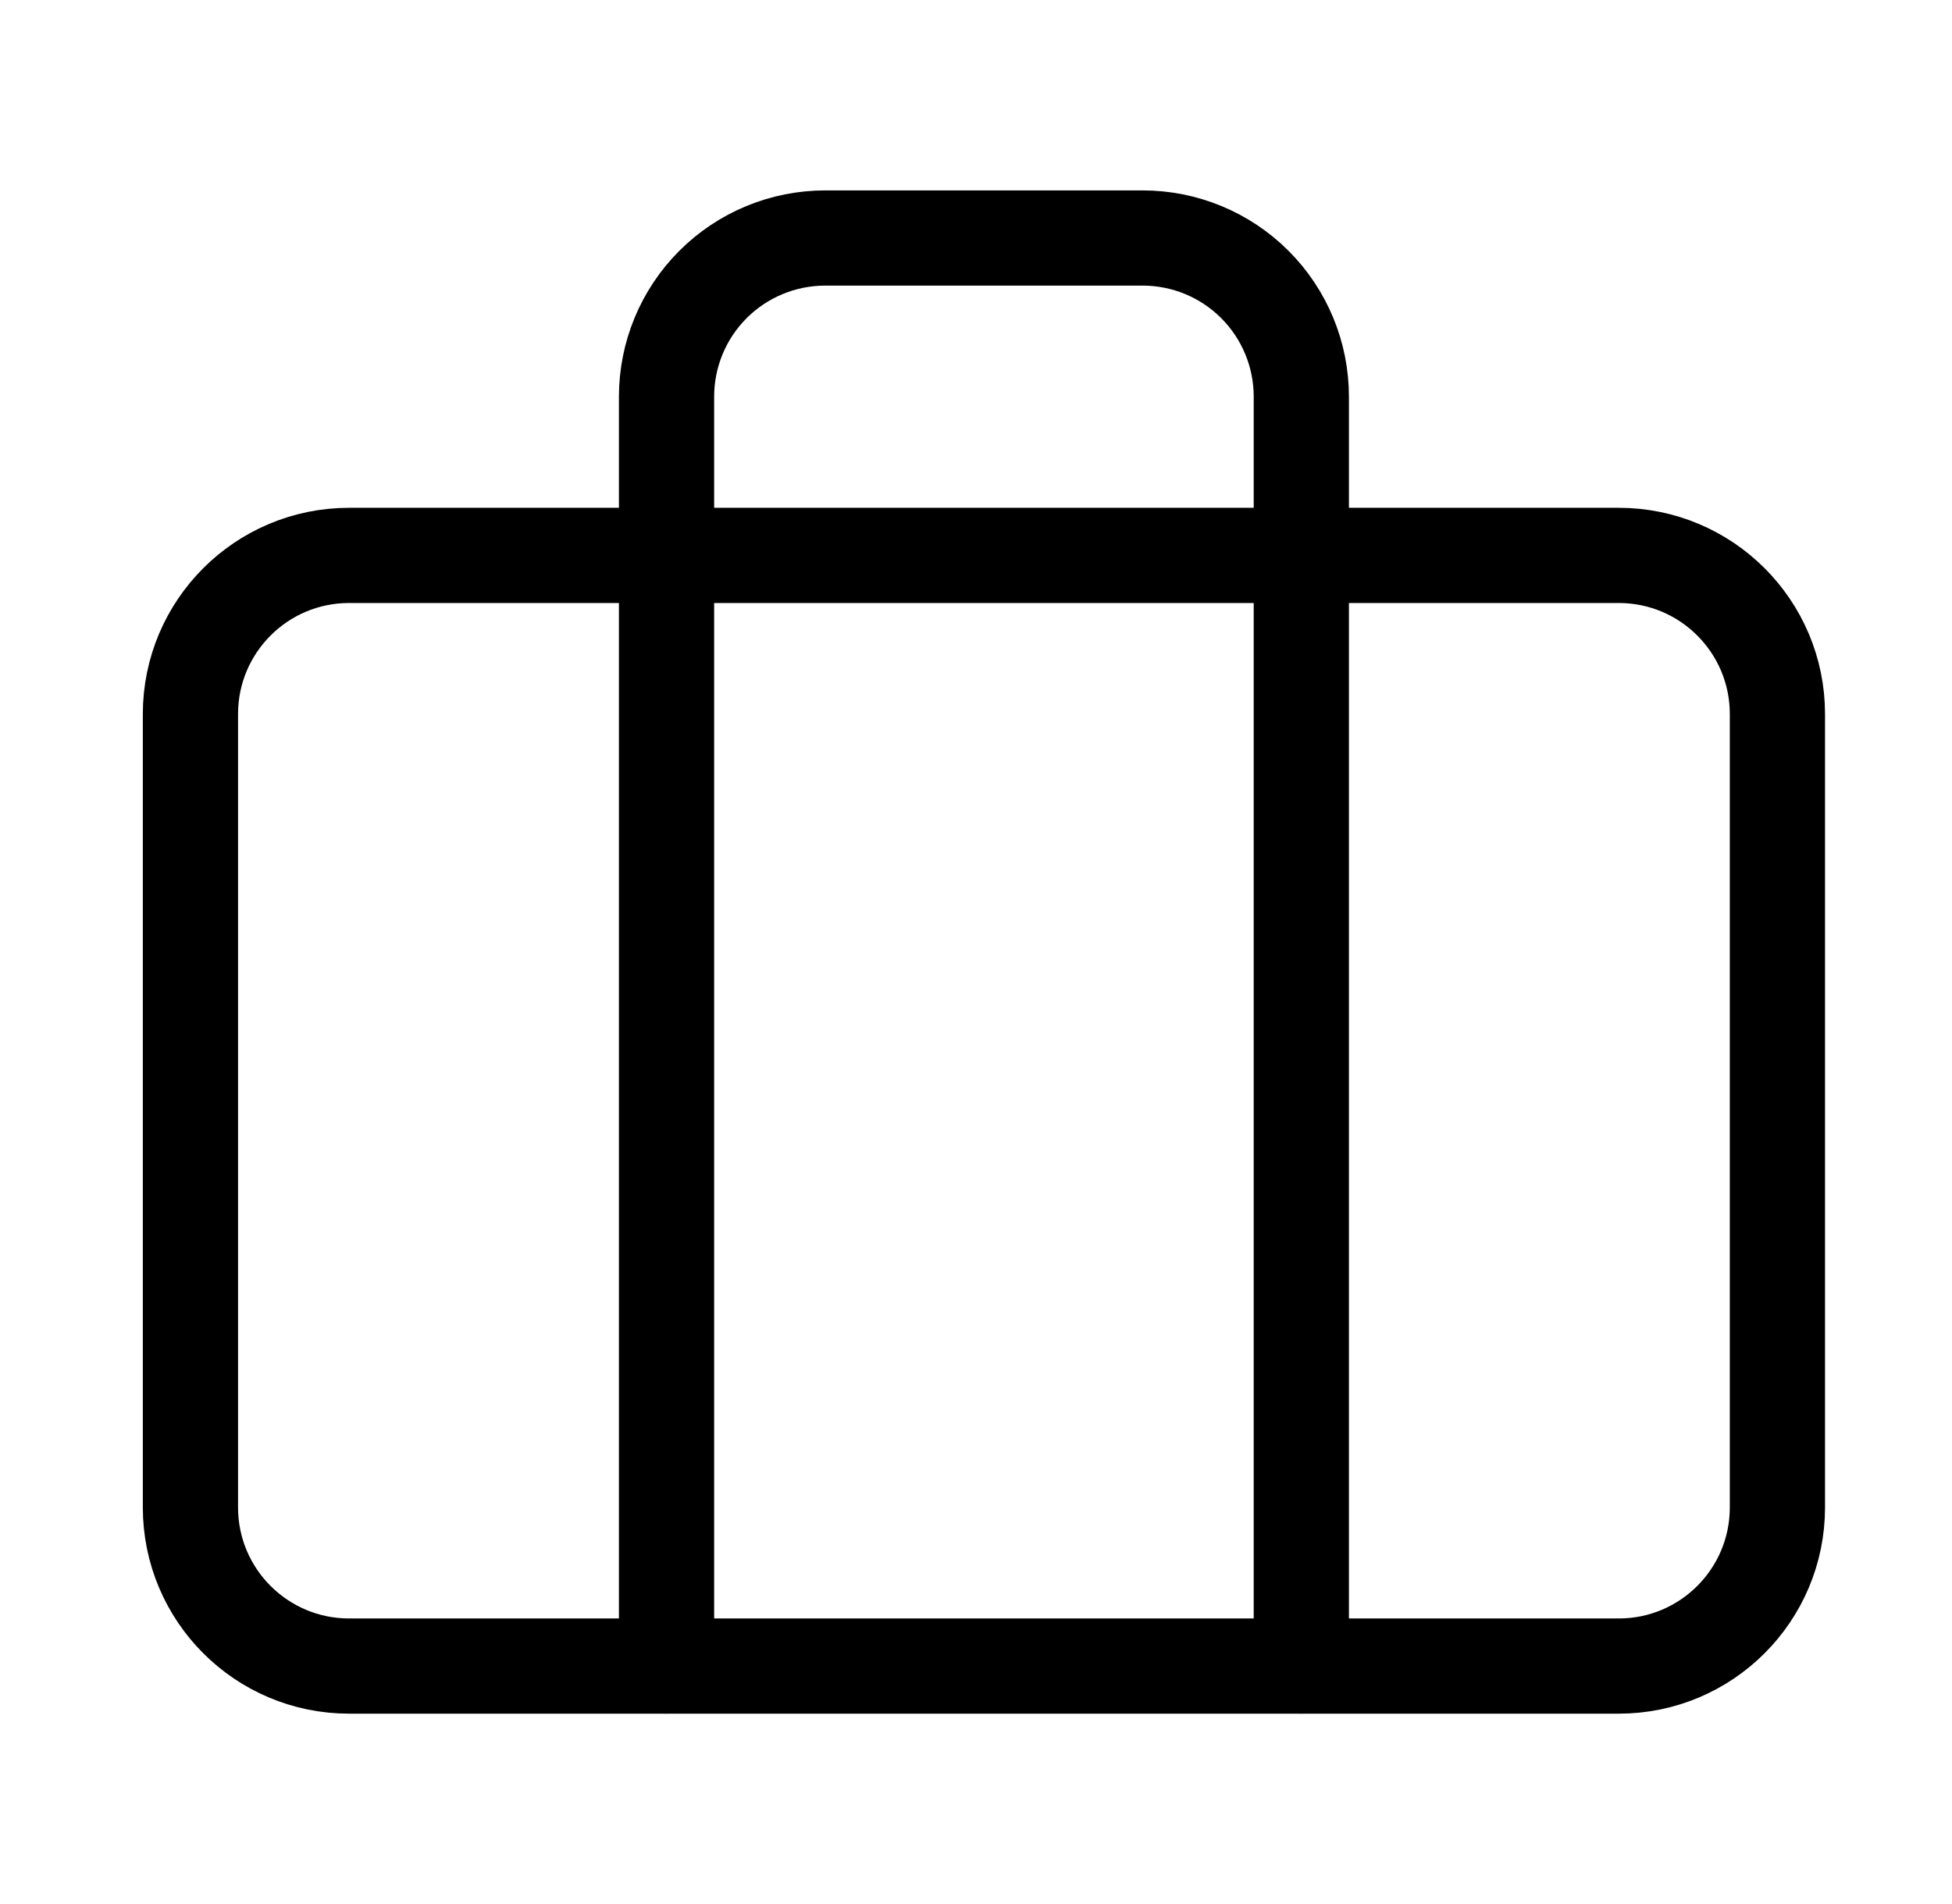 <svg width="41" height="40" viewBox="0 0 41 40" fill="none" xmlns="http://www.w3.org/2000/svg">
<path d="M34 11.668H7.333C5.492 11.668 4 13.16 4 15.001V31.668C4 33.509 5.492 35.001 7.333 35.001H34C35.841 35.001 37.333 33.509 37.333 31.668V15.001C37.333 13.16 35.841 11.668 34 11.668Z" stroke="black" stroke-width="2" stroke-linecap="round" stroke-linejoin="round"/>
<path d="M27.333 35V8.333C27.333 7.449 26.982 6.601 26.357 5.976C25.732 5.351 24.884 5 24 5H17.333C16.449 5 15.601 5.351 14.976 5.976C14.351 6.601 14 7.449 14 8.333V35" stroke="black" stroke-width="2" stroke-linecap="round" stroke-linejoin="round"/>
</svg>
